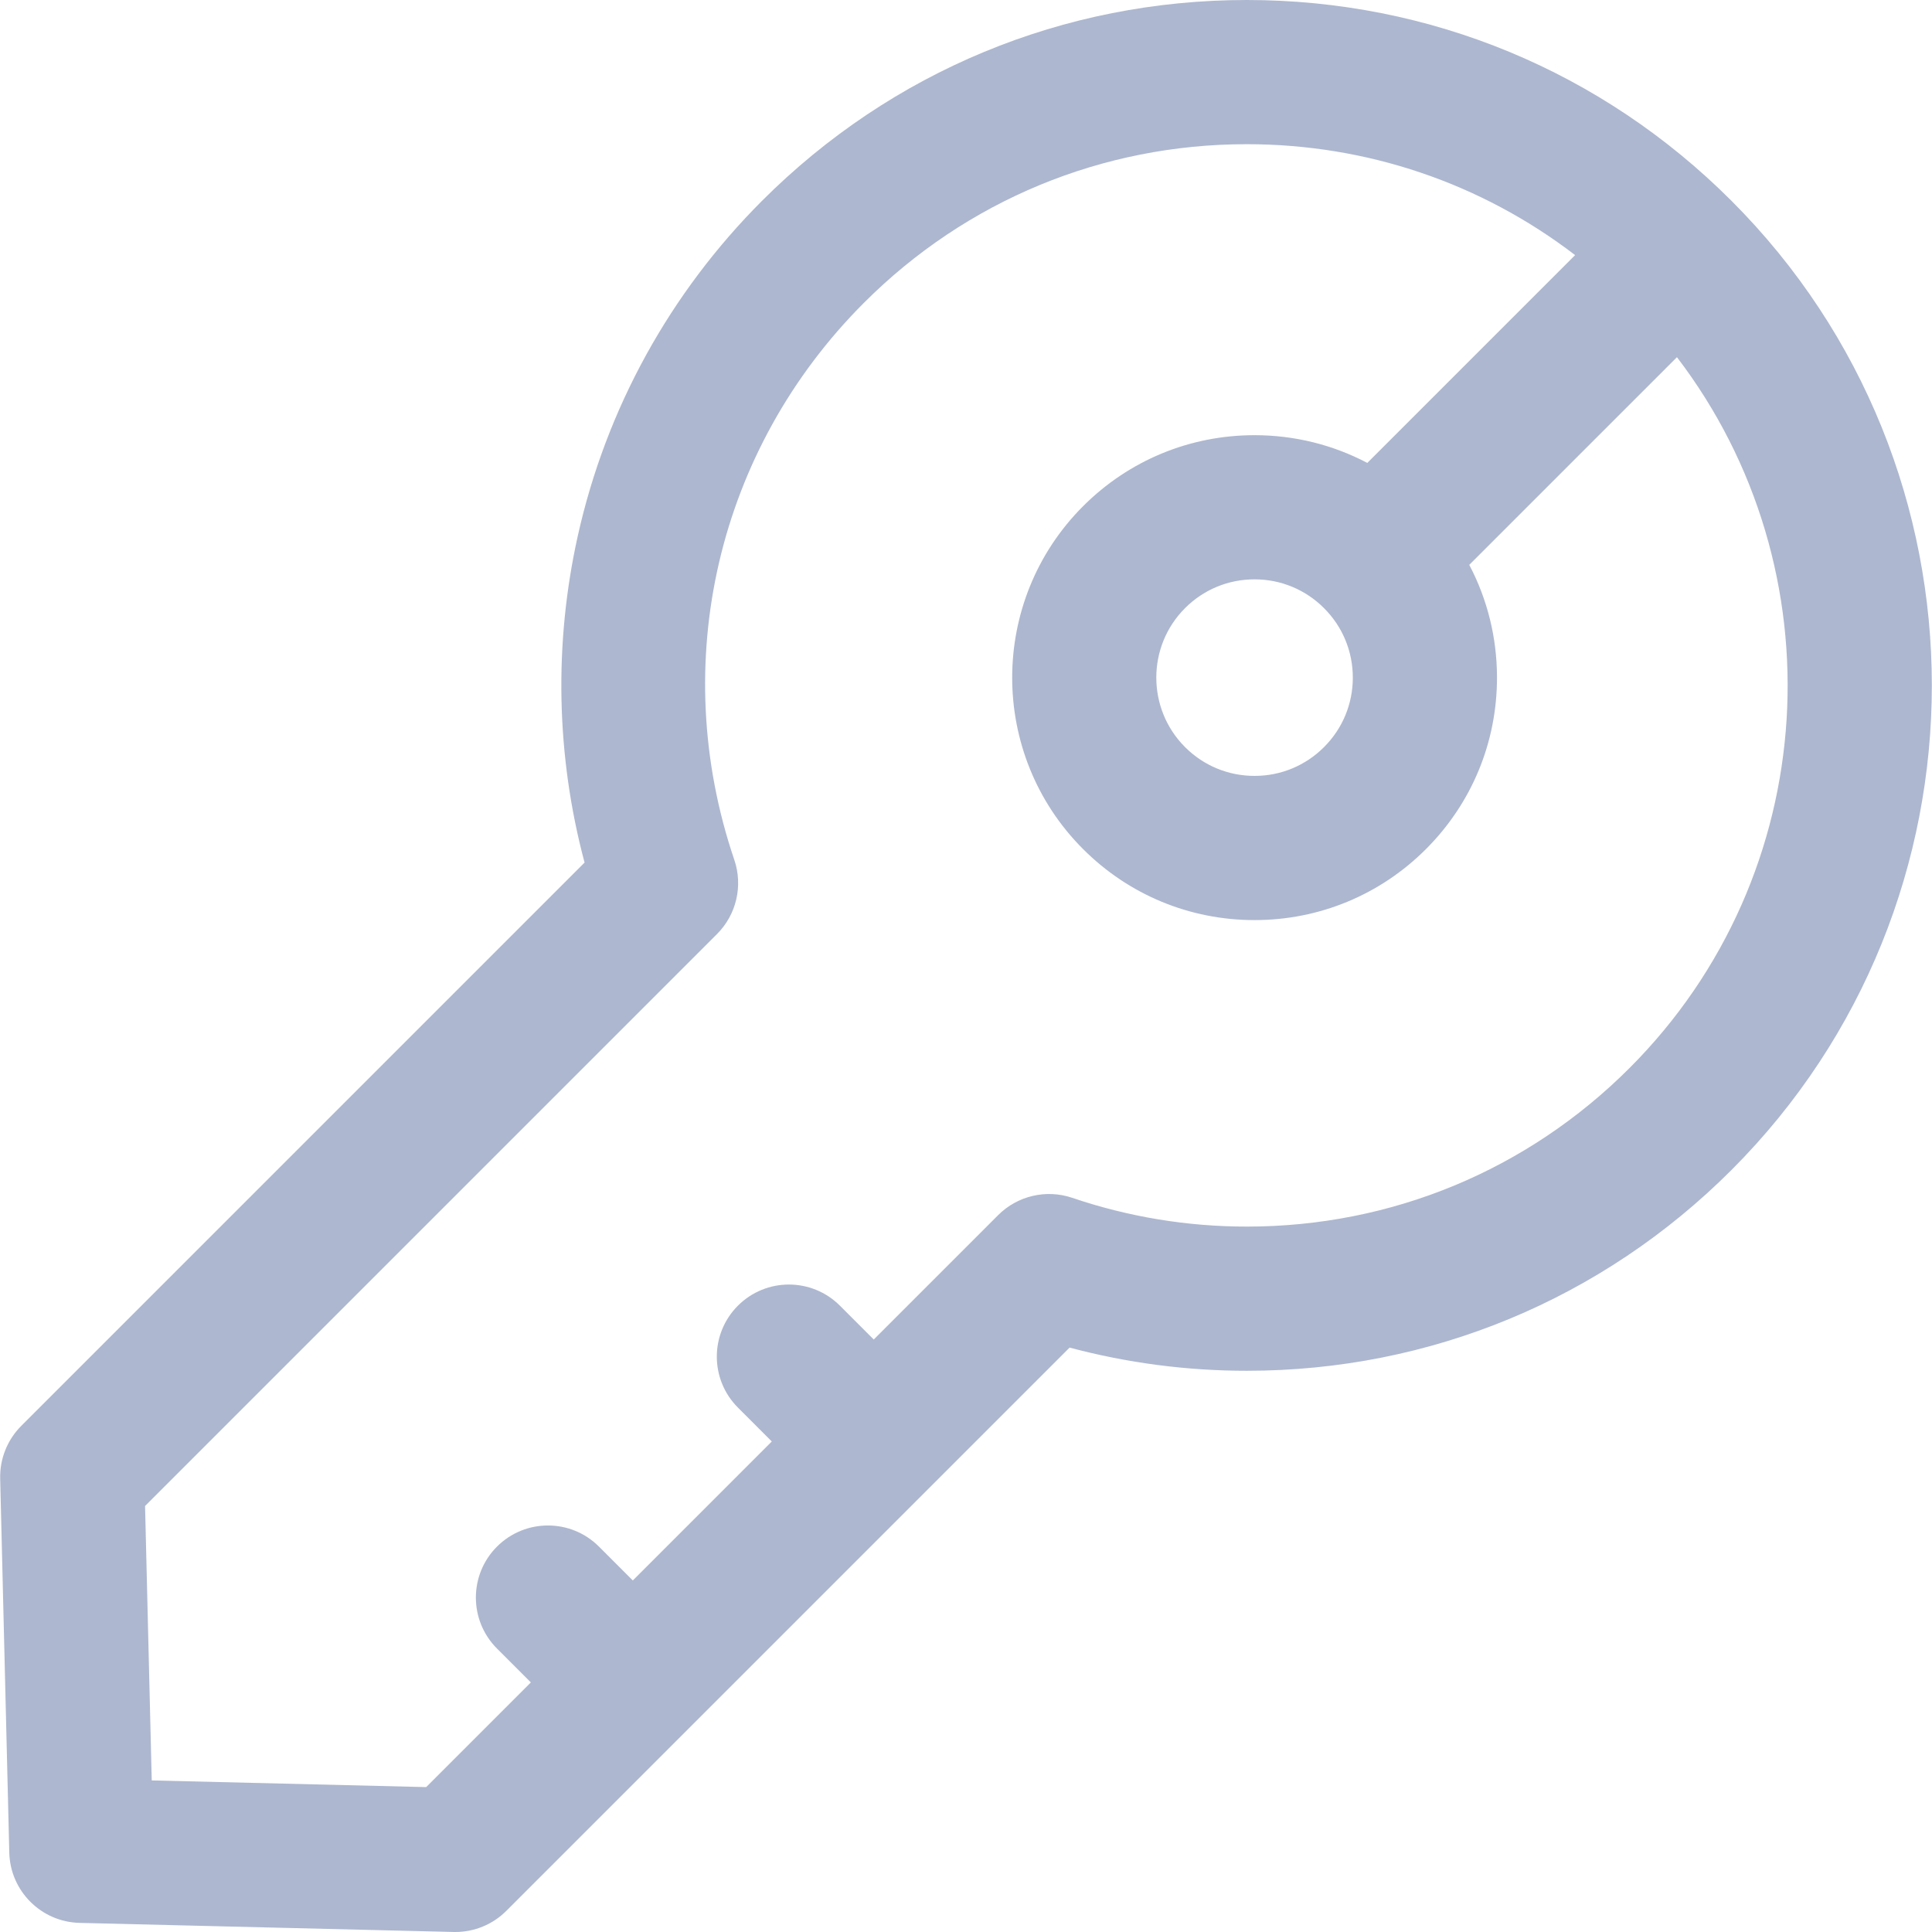 <?xml version="1.0" encoding="iso-8859-1"?>
<!-- Generator: Adobe Illustrator 16.0.0, SVG Export Plug-In . SVG Version: 6.00 Build 0)  -->
<!DOCTYPE svg PUBLIC "-//W3C//DTD SVG 1.1//EN" "http://www.w3.org/Graphics/SVG/1.1/DTD/svg11.dtd">
<svg version="1.1" fill="#ADB7CF" id="Capa_1" xmlns="http://www.w3.org/2000/svg" xmlns:xlink="http://www.w3.org/1999/xlink" x="0px" y="0px"
	 width="335.001px" height="335.001px" viewBox="0 0 335.001 335.001" style="enable-background:new 0 0 335.001 335.001;"
	 xml:space="preserve">
<g>
	<path d="M300.219,34.809C277.774,12.362,247.928,0,216.182,0c-31.744,0-61.59,12.362-84.037,34.809
		c-15.987,15.987-27.031,36.051-31.938,58.024c-4.195,18.785-3.78,38.241,1.156,56.734L3.689,247.24
		c-2.419,2.419-3.741,5.723-3.657,9.143l1.577,64.845c0.162,6.666,5.526,12.03,12.192,12.193l64.845,1.576
		c0.102,0.003,0.203,0.004,0.304,0.004c3.311,0,6.492-1.314,8.839-3.661l72.549-72.549c0.001-0.001,0.003-0.003,0.005-0.004
		s0.003-0.003,0.005-0.006l25.115-25.114c10.002,2.67,20.308,4.021,30.73,4.021c0.002,0,0,0,0.002,0
		c31.741,0,61.583-12.36,84.024-34.804C346.558,156.544,346.558,81.146,300.219,34.809z M282.542,185.206
		c-17.722,17.722-41.285,27.481-66.349,27.481c-10.334,0-20.517-1.679-30.263-4.986c-4.507-1.53-9.491-0.367-12.856,2.998
		l-21.569,21.568l-5.871-5.871c-4.881-4.881-12.795-4.883-17.678-0.002c-4.882,4.881-4.882,12.797-0.001,17.678l5.872,5.873
		l-24.1,24.101l-5.872-5.873c-4.881-4.881-12.795-4.881-17.678,0c-4.881,4.882-4.882,12.796,0,17.679l5.872,5.873l-18.151,18.15
		l-47.587-1.157l-1.157-47.587l99.176-99.175c3.365-3.365,4.528-8.35,2.998-12.857c-11.586-34.131-2.967-71.15,22.495-96.611
		c17.725-17.725,41.292-27.486,66.359-27.486c20.852,0,40.661,6.76,56.937,19.232l-36.033,36.033
		c-5.959-3.139-12.628-4.809-19.555-4.809c-11.229,0-21.787,4.373-29.729,12.314c-16.391,16.392-16.39,43.063,0.002,59.455
		c7.94,7.94,18.498,12.313,29.728,12.313c11.229,0,21.786-4.373,29.727-12.313c7.94-7.941,12.314-18.499,12.314-29.728
		c0-6.927-1.669-13.596-4.809-19.555l36.012-36.011C318.862,98.693,316.134,151.613,282.542,185.206z M229.581,105.449
		c3.22,3.219,4.992,7.498,4.992,12.048c0,4.551-1.772,8.831-4.993,12.05c-3.219,3.218-7.498,4.991-12.048,4.991
		c-4.551,0-8.831-1.772-12.048-4.991c-6.646-6.645-6.646-17.456-0.003-24.099c3.219-3.219,7.499-4.992,12.051-4.992
		C222.082,100.457,226.361,102.229,229.581,105.449z"/>
</g>
<g>
</g>
<g>
</g>
<g>
</g>
<g>
</g>
<g>
</g>
<g>
</g>
<g>
</g>
<g>
</g>
<g>
</g>
<g>
</g>
<g>
</g>
<g>
</g>
<g>
</g>
<g>
</g>
<g>
</g>
</svg>
